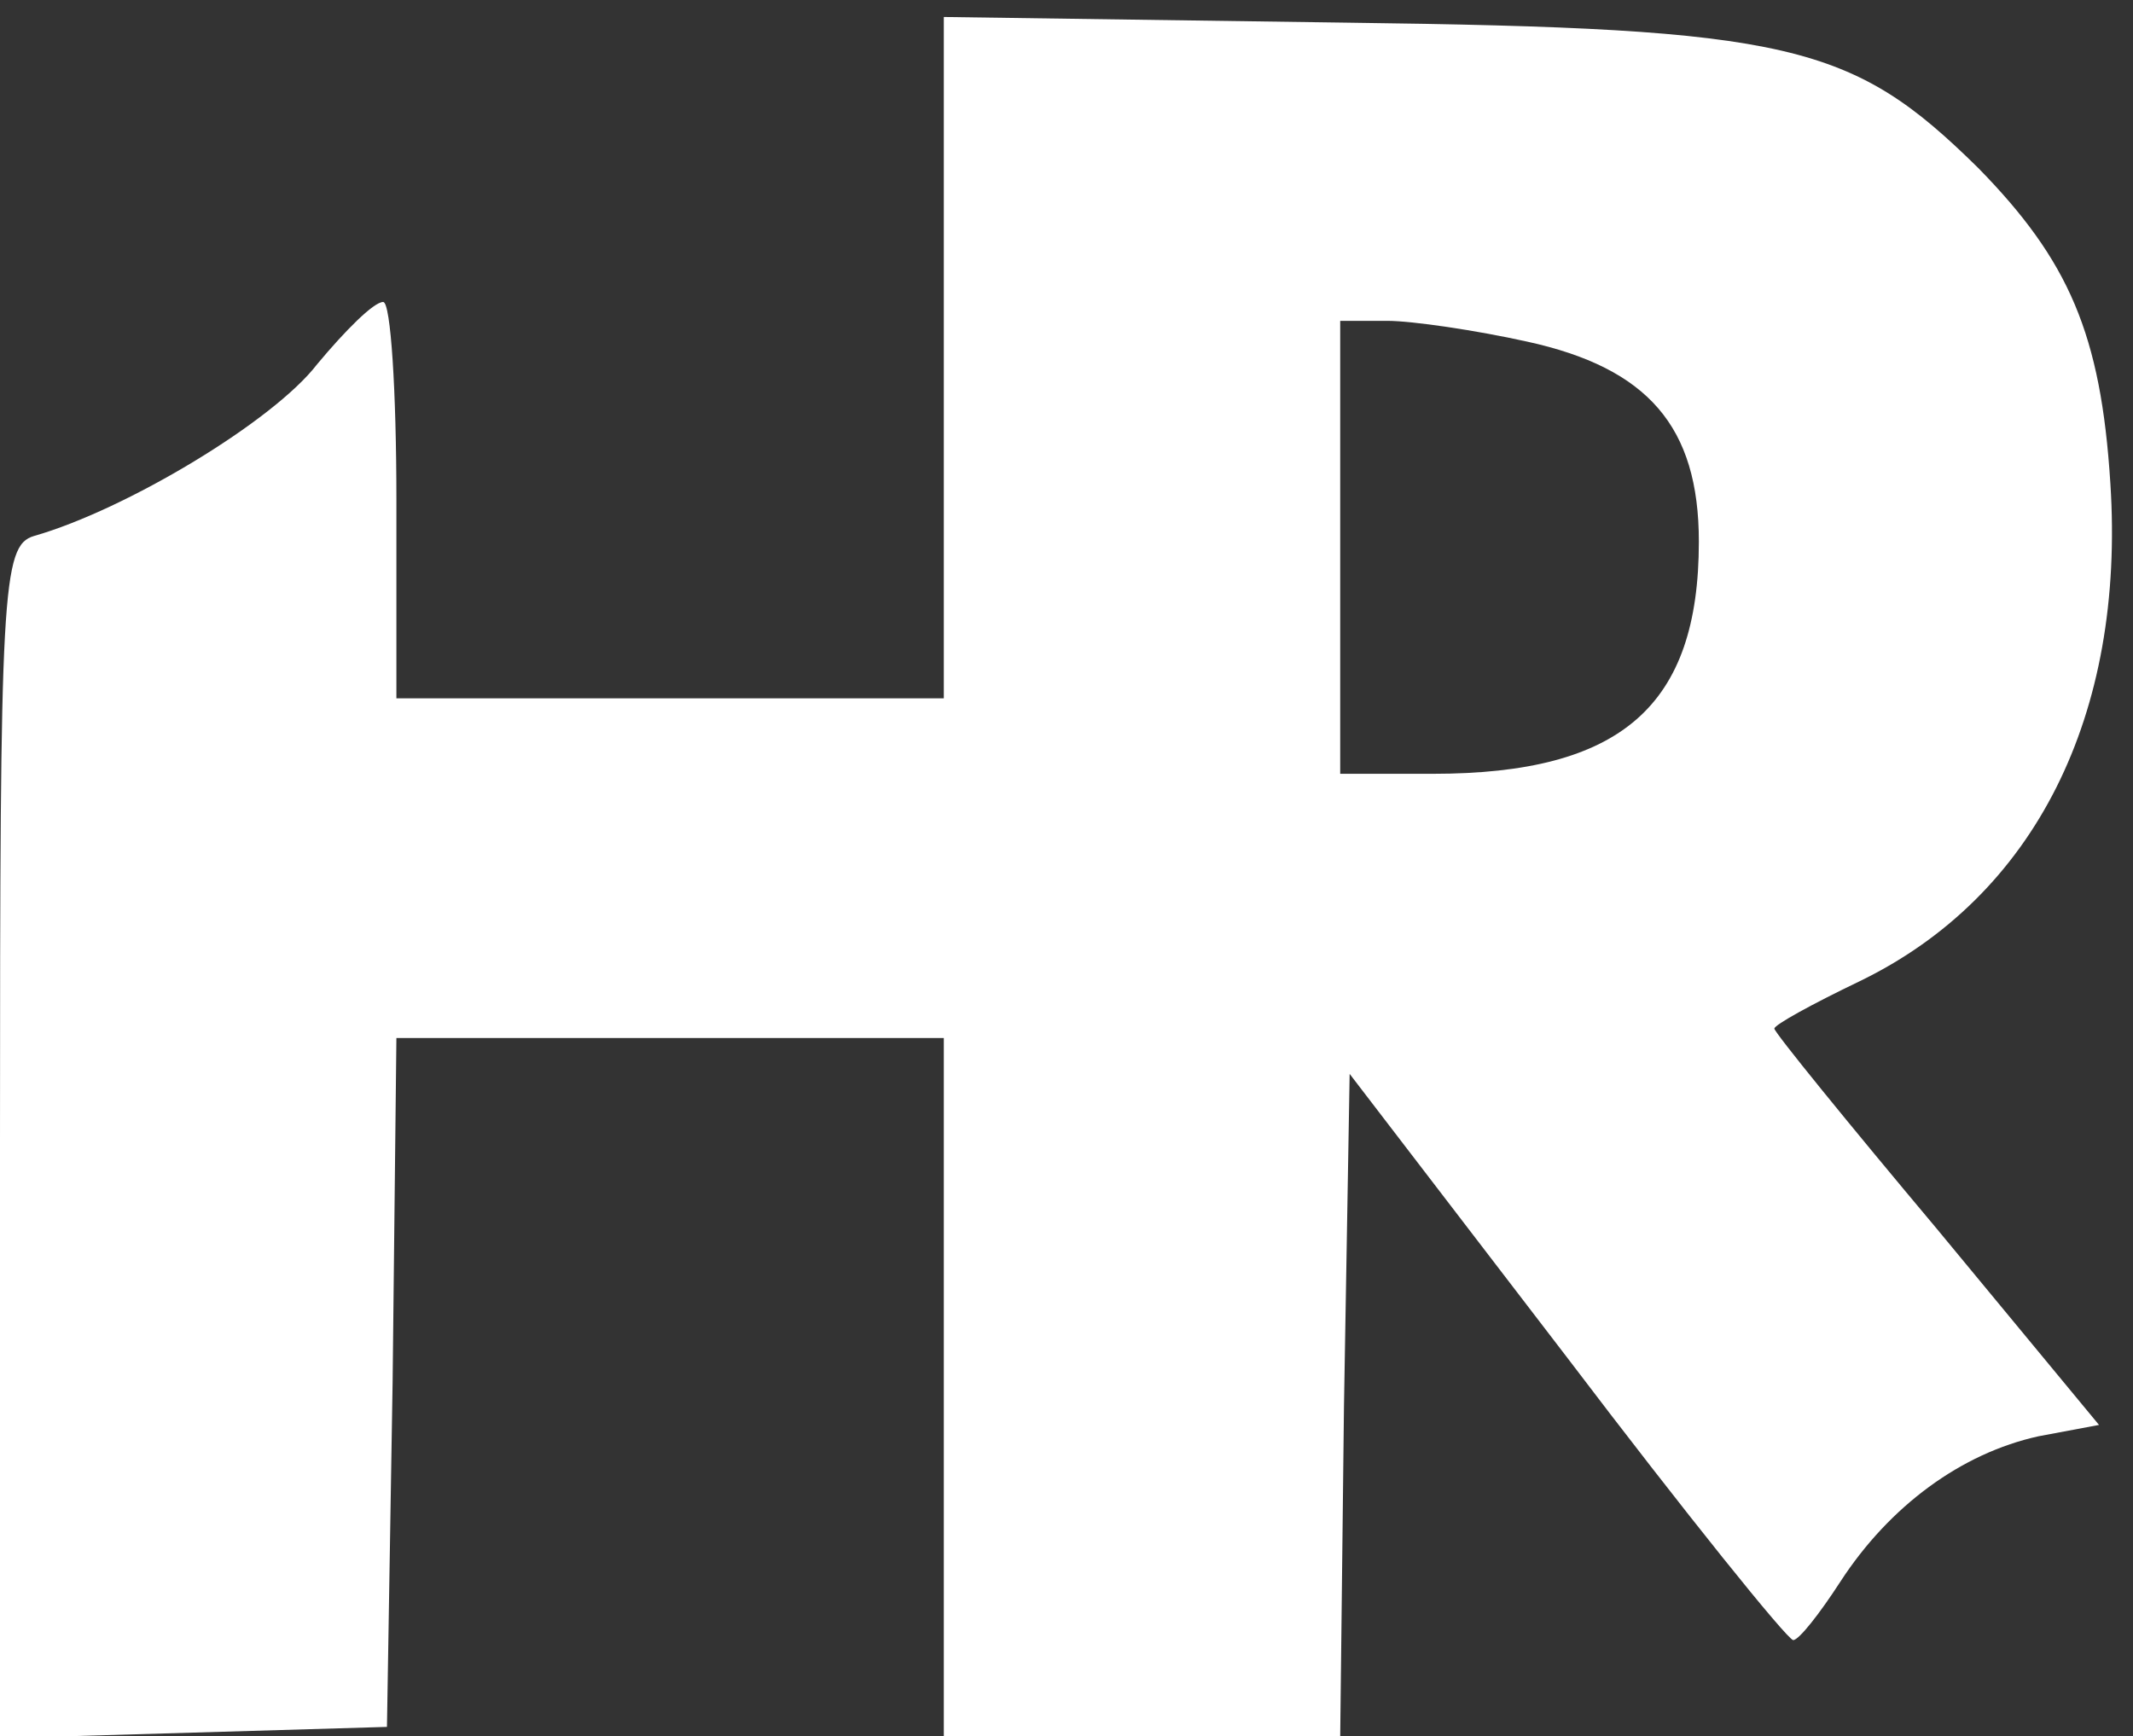 <svg width="113" height="92" viewBox="0 0 113 92" fill="none" xmlns="http://www.w3.org/2000/svg">
<rect x="0" y="0" width="113" height="92" fill="#333333" stroke="none"/>
<g clip-path="url(#clip0_7_328)">
<path d="M50 18.9V37H35.5H21V26.5C21 20.7 20.7 16 20.3 16C19.8 16 18.3 17.5 16.8 19.3C14.5 22.3 6.7 27 1.8 28.4C0.1 28.9 0 31.3 0 60.5V92.1L10.3 91.8L20.5 91.5L20.8 73.2L21 55H35.5H50V73.5V92H60.5H71L71.2 74.5L71.5 56.9L83 71.9C89.3 80.2 94.7 86.9 95 86.9C95.3 86.9 96.4 85.5 97.5 83.8C100.1 79.8 103.9 77 108 76.1L111.2 75.5L102.6 65.1C97.9 59.5 94 54.7 94 54.5C94 54.3 96 53.2 98.5 52C107.8 47.5 112.6 37.9 111.8 25.6C111.3 17.7 109.6 13.8 104.8 8.9C98.1 2.3 94.9 1.5 71.3 1.2L50 0.9V18.9ZM80.9 18.1C87.3 19.5 90 22.6 90 28.7C90 37.4 85.9 41 75.9 41H71V29V17H73.5C74.8 17 78.2 17.5 80.9 18.1Z" fill="white"/>
</g>
<defs>
<clipPath id="clip0_7_328">
<rect width="113" height="92" fill="white"/>
</clipPath>
</defs>
</svg>
